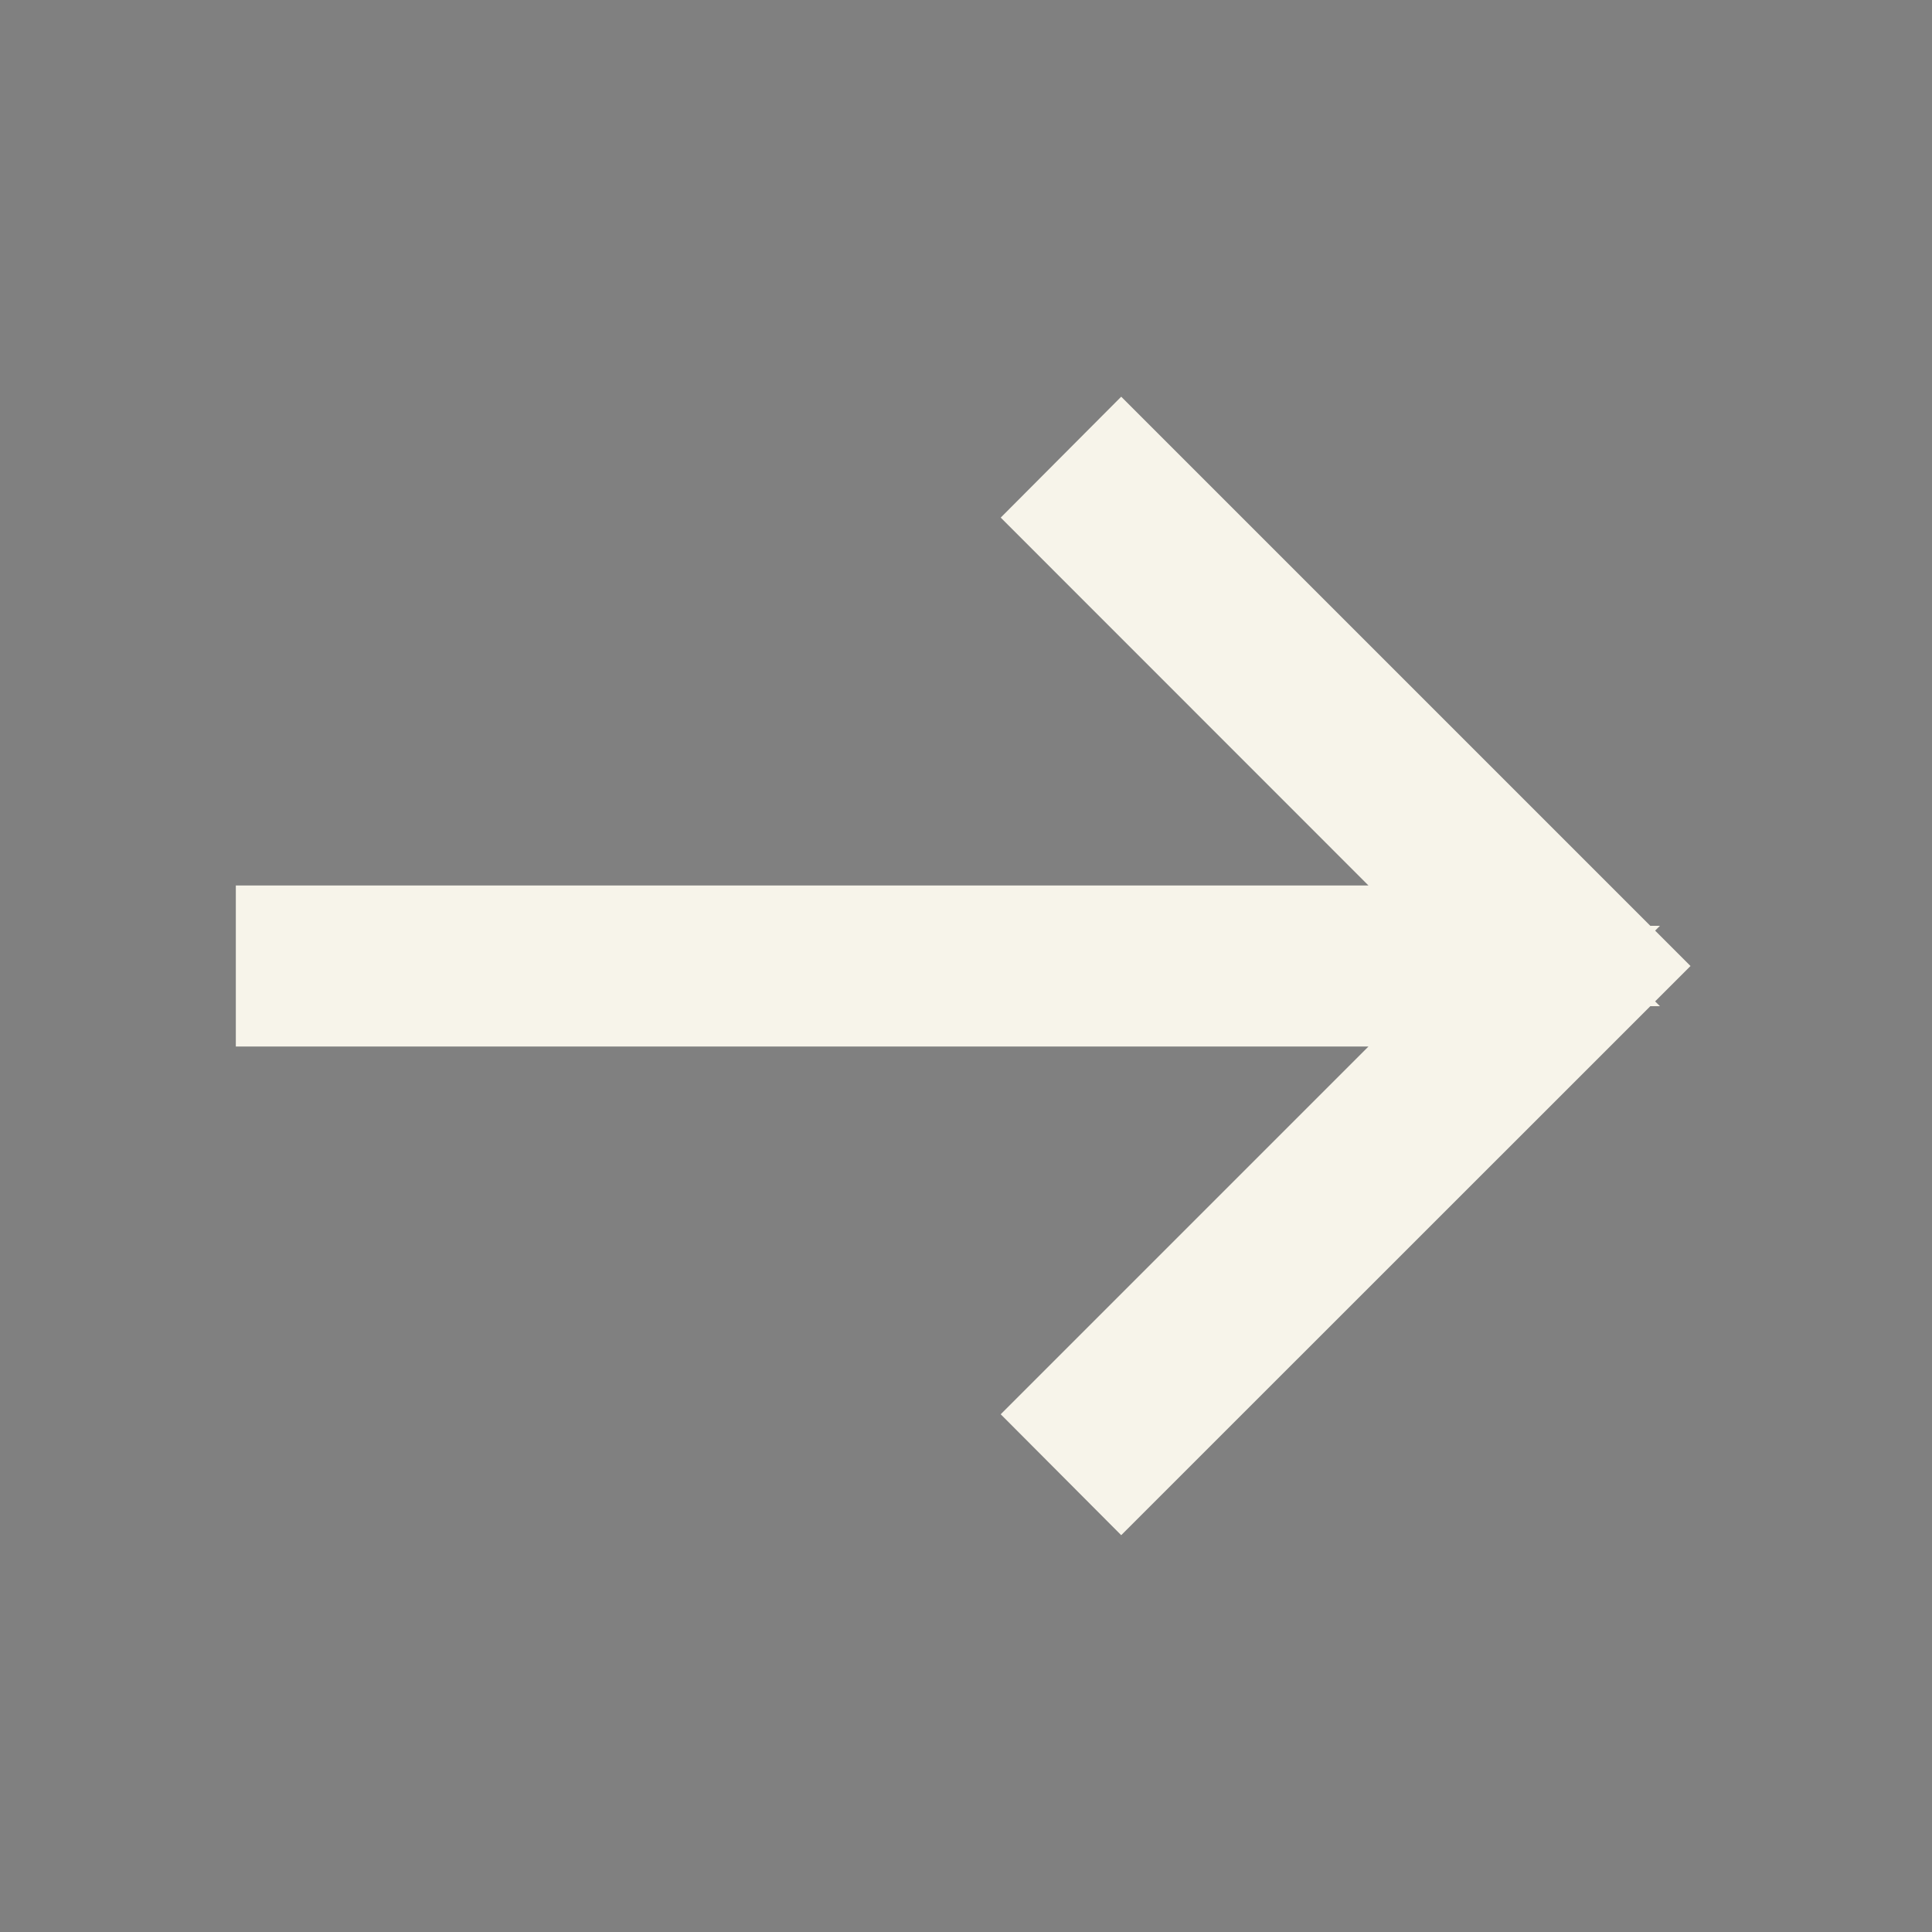 <svg width="16" height="16" viewBox="0 0 16 16" fill="none" xmlns="http://www.w3.org/2000/svg">
<rect x="0" y="0" width="16" height="16" fill="#808080" stroke="none"/>
<path d="M11.333 7.833H2.453V8.167H11.333H12.54L11.687 9.02L8.994 11.713L9.286 12.006L13.293 8L9.286 3.993L8.994 4.286L11.687 6.98L12.54 7.833H11.333Z" fill="#003D27" stroke="#F7F4EA"/>
</svg>
